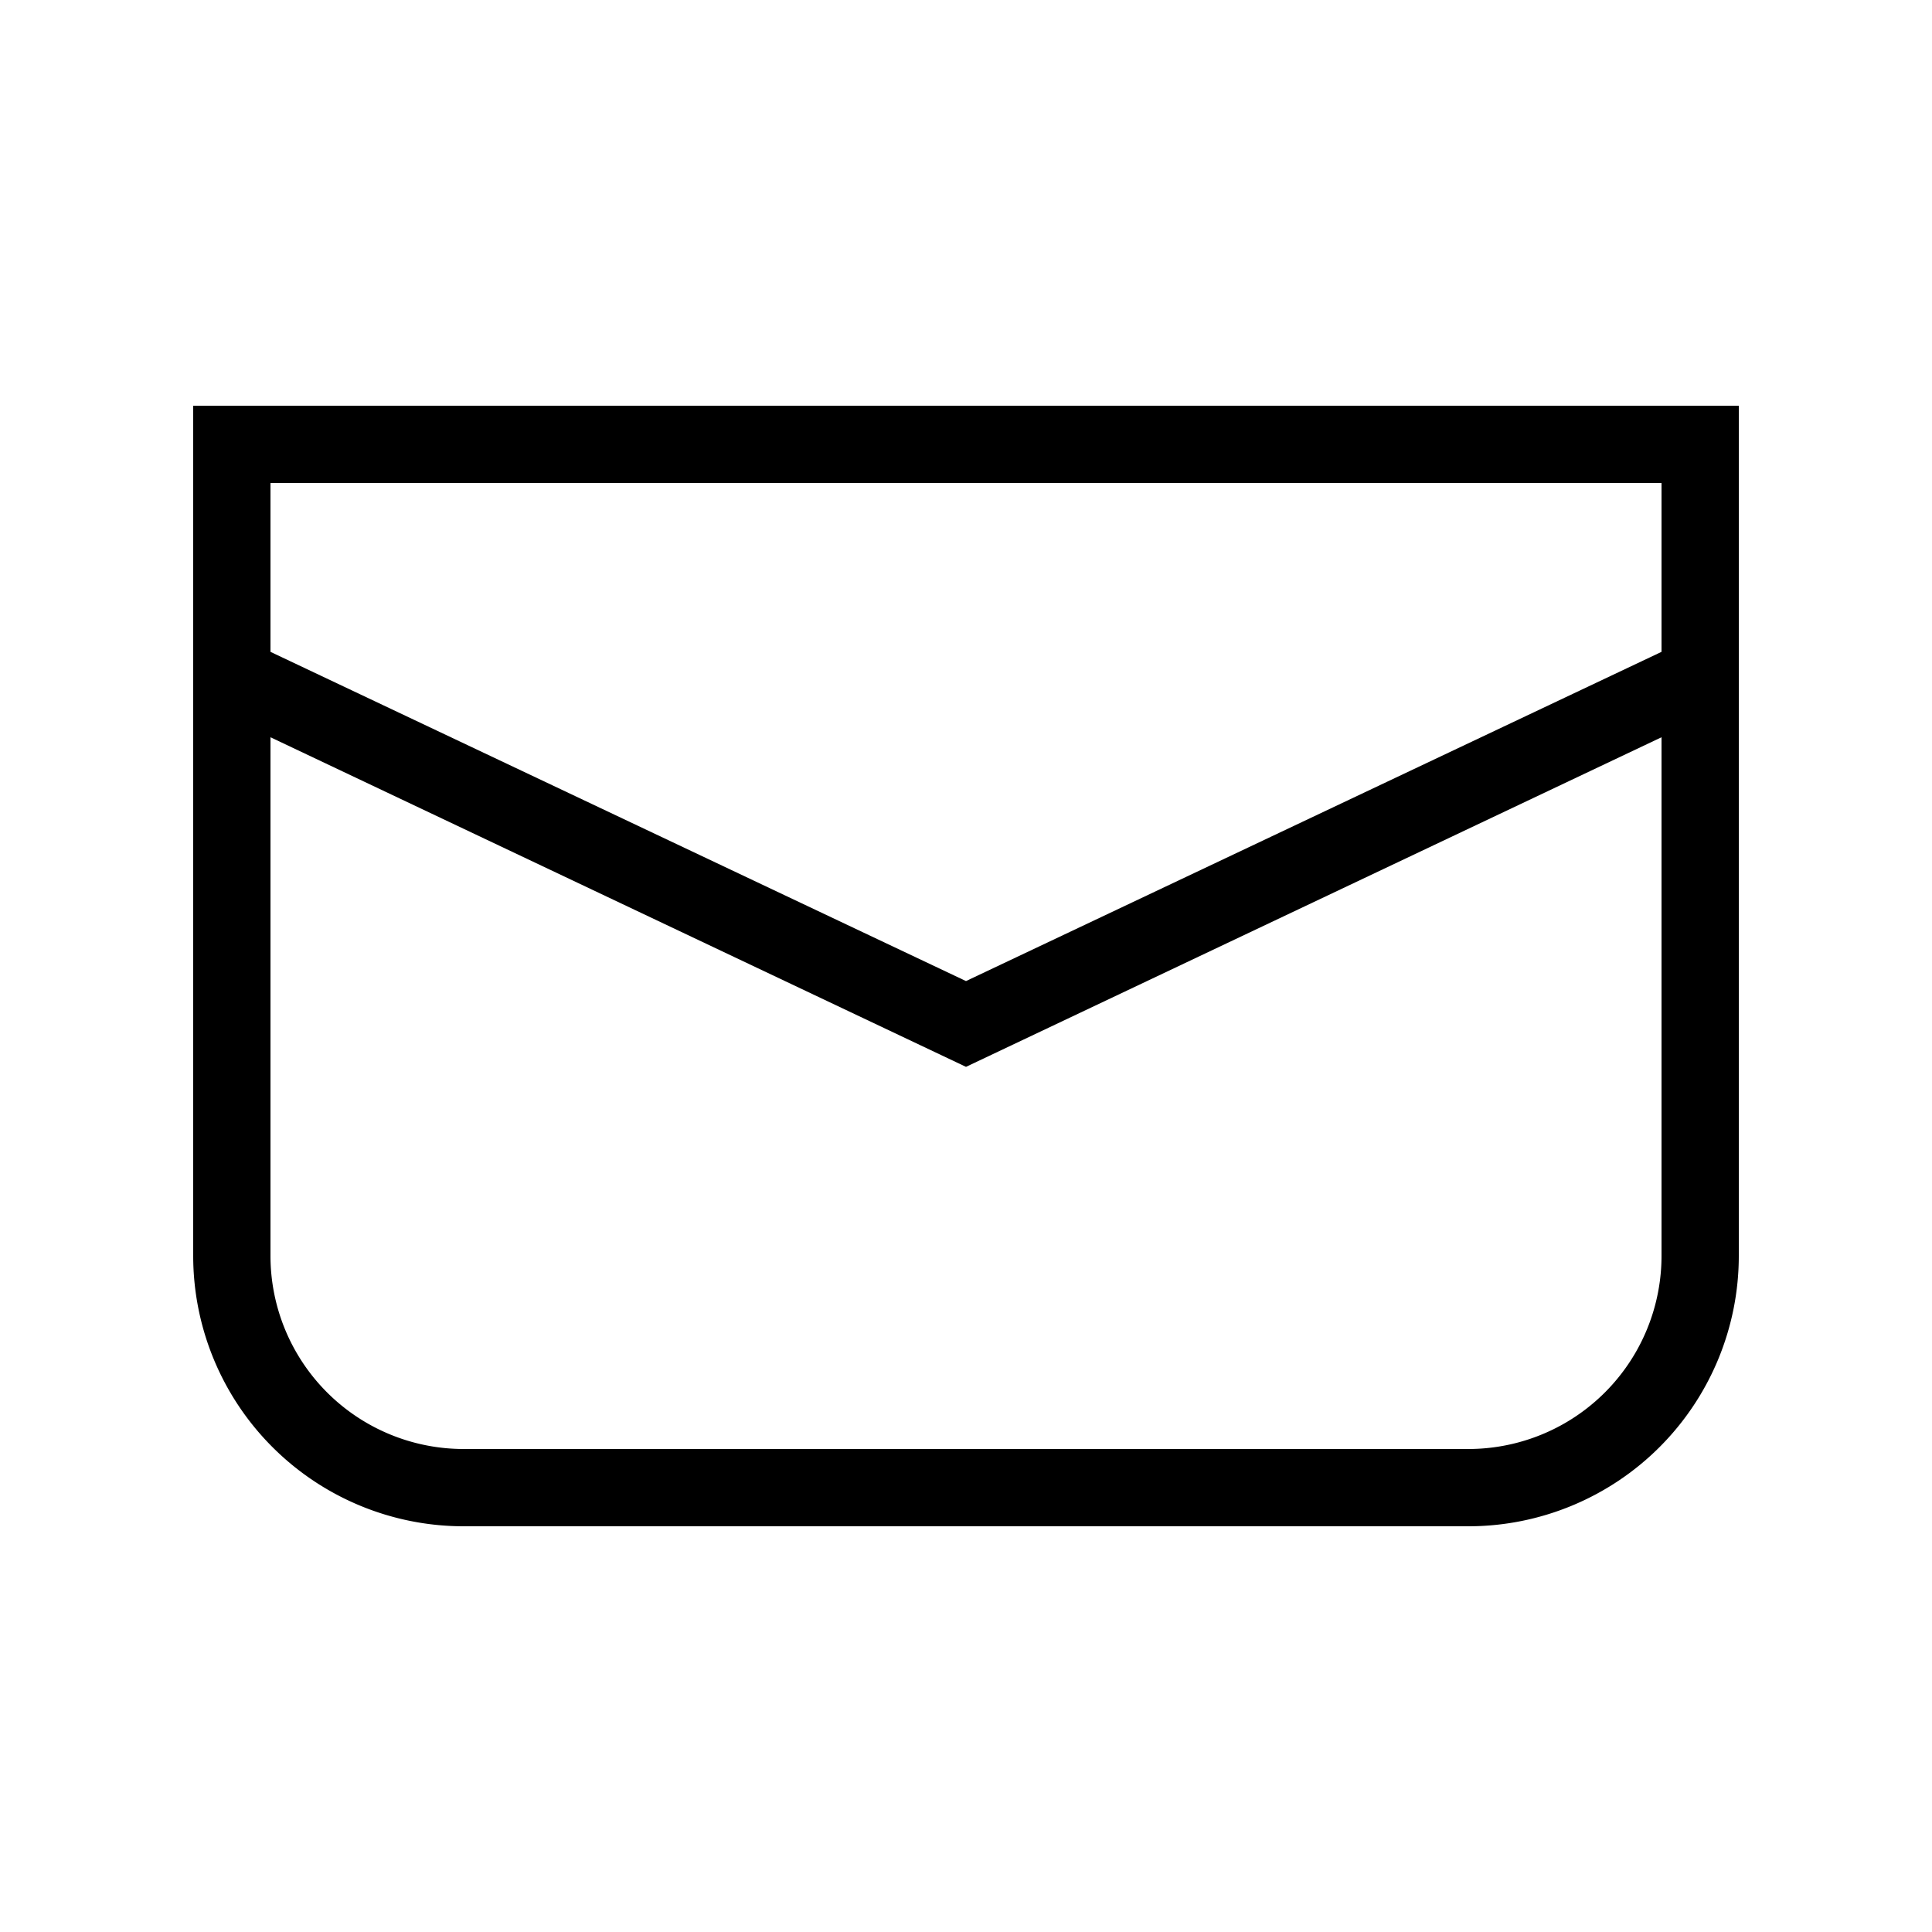 <svg height="512" viewBox="0 0 50 50" width="512" xmlns="http://www.w3.org/2000/svg"><g id="Icons"><path d="m44 10.5h-39v22a7 7 0 0 0 7 7h26a7 7 0 0 0 7-7v-22zm-1 2v4.37l-18 8.52-18-8.52v-4.37zm-5 25h-26a5 5 0 0 1 -5-5v-13.42l18 8.53 18-8.53v13.42a5 5 0 0 1 -5 5z"/></g></svg>